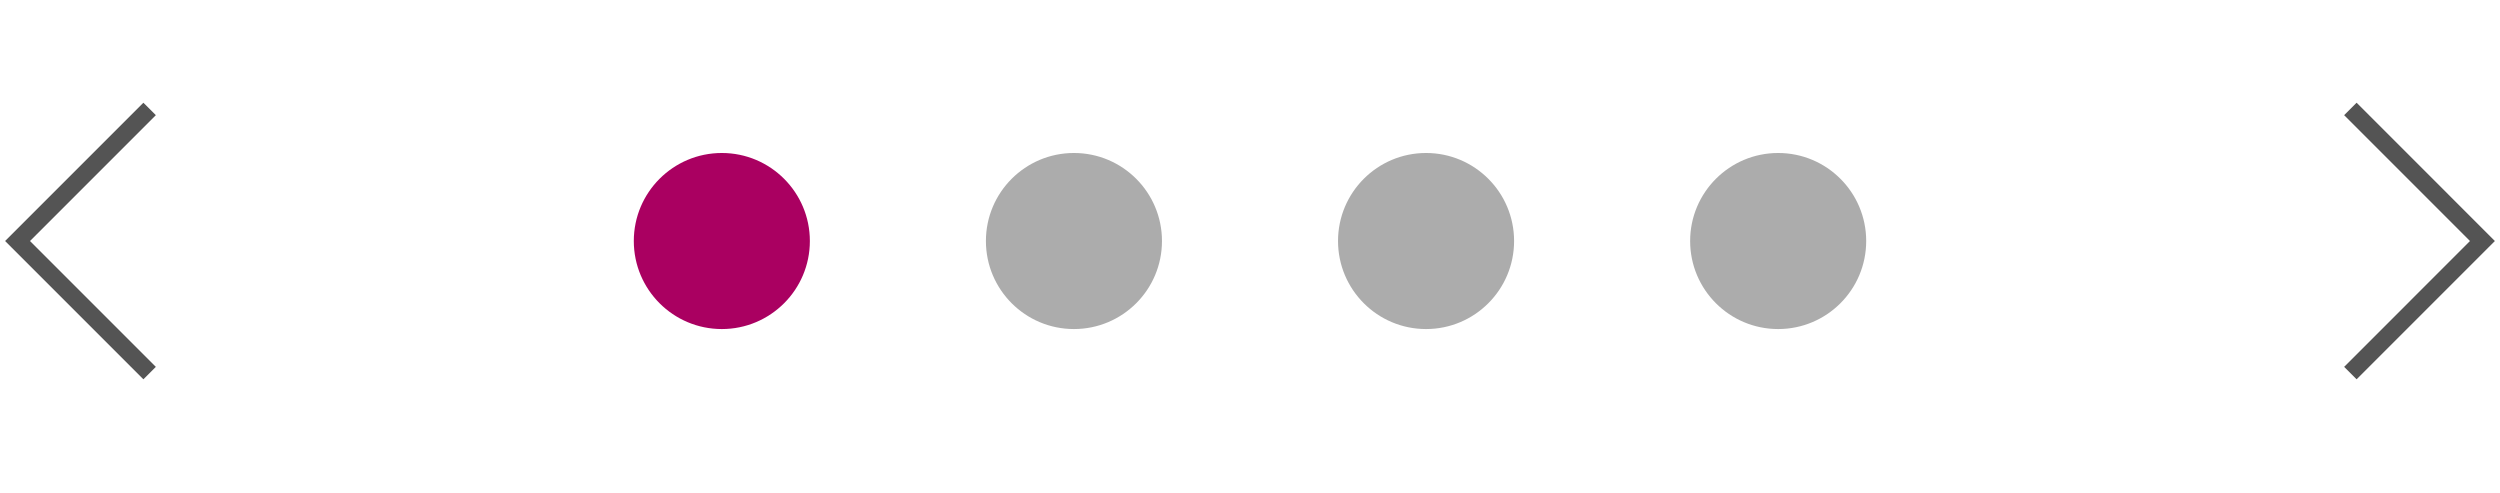 <svg xmlns="http://www.w3.org/2000/svg" width="142" height="28" viewBox="0 0 142 28" fill="none"><path d="M8.498 21.191L0.997 13.69L8.498 6.188" stroke="#545454"></path><circle cx="41" cy="13.69" r="5" fill="#AA0061"></circle><circle cx="61" cy="13.69" r="5" fill="#ACACAC"></circle><circle cx="81" cy="13.69" r="5" fill="#ACACAC"></circle><circle cx="101" cy="13.69" r="5" fill="#ACACAC"></circle><path d="M133.501 6.188L141.002 13.69L133.501 21.191" stroke="#545454"></path></svg>